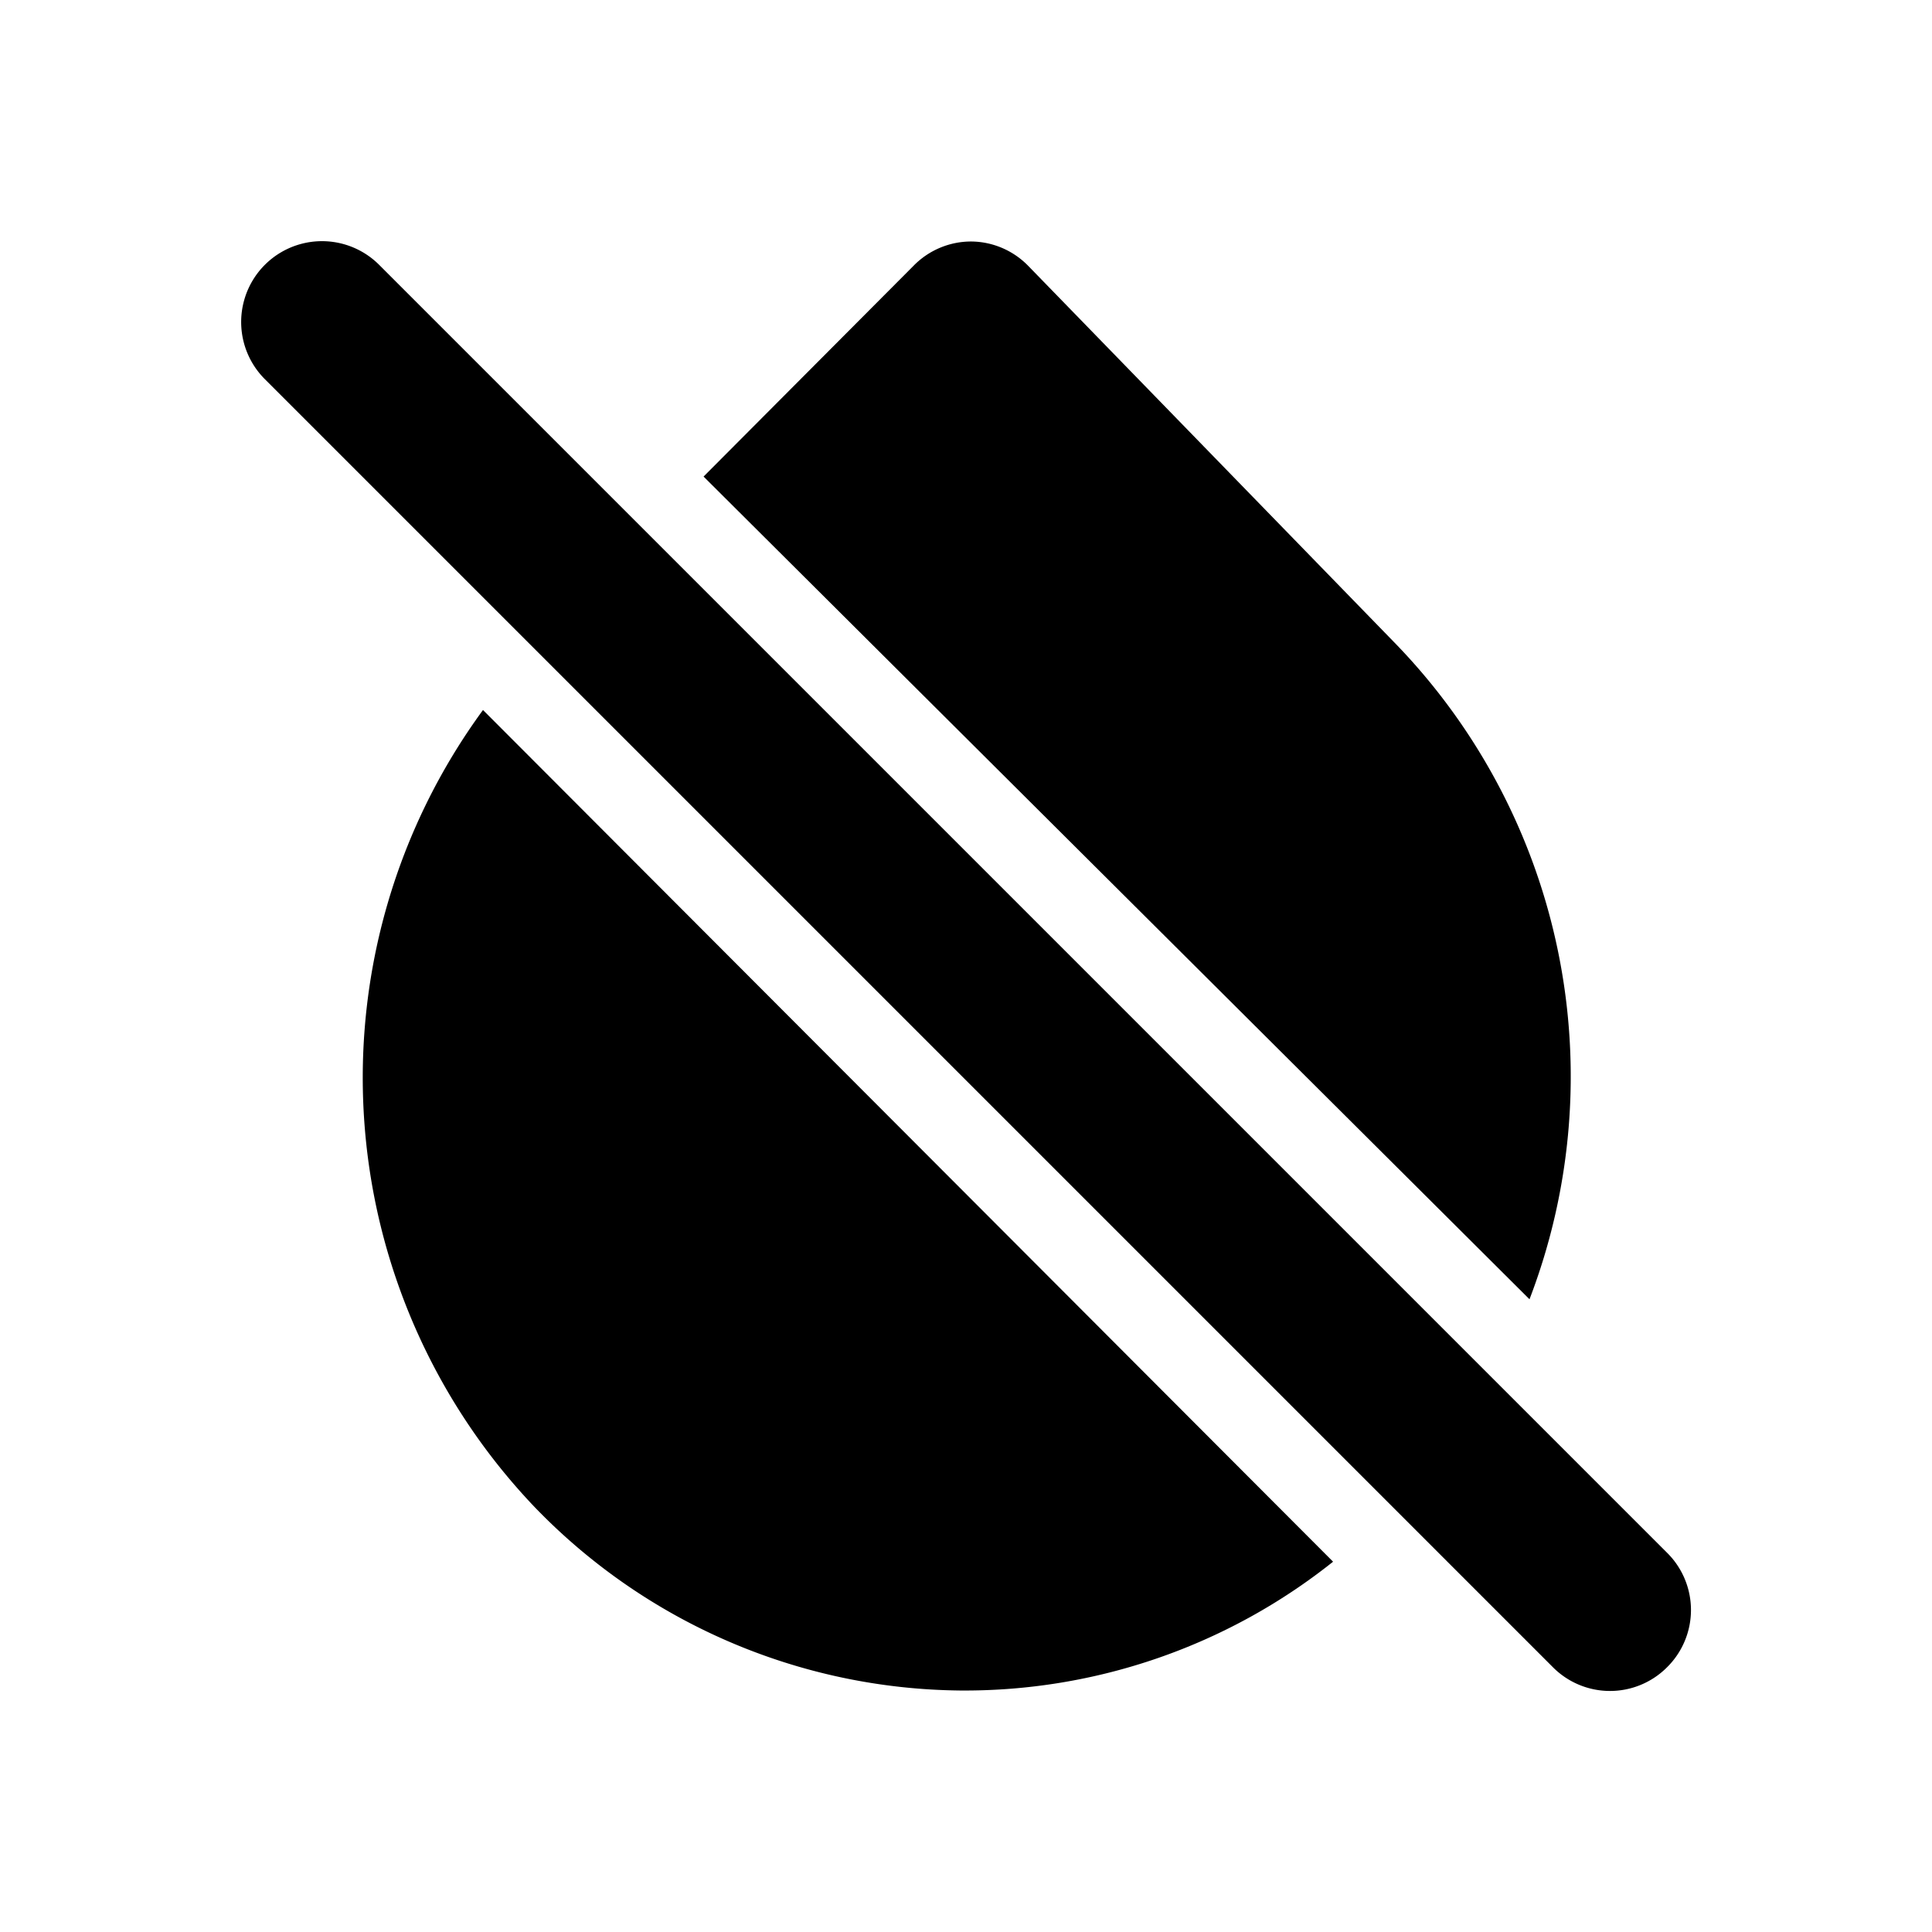 <?xml version="1.0" encoding="utf-8"?>
<svg fill="#000000" width="800px" height="800px" viewBox="0 0 24 24" xmlns="http://www.w3.org/2000/svg">
<g data-name="Layer 2">
<g data-name="droplet-off">
<rect width="24" height="24" opacity="0"/>
<path d="M19 16.14A7.73 7.73 0 0 0 17.34 8l-4.56-4.69a1 1 0 0 0-.71-.31 1 1 0 0 0-.72.3L8.74 5.92z"/>
<path d="M6 8.82a7.73 7.73 0 0 0 .64 9.9A7.44 7.44 0 0 0 11.92 21a7.34 7.34 0 0 0 4.64-1.6z"/>
<path d="M20.71 19.29l-16-16a1 1 0 0 0-1.42 1.42l16 16a1 1 0 0 0 1.42 0 1 1 0 0 0 0-1.42z"/>
</g>
</g>
</svg>